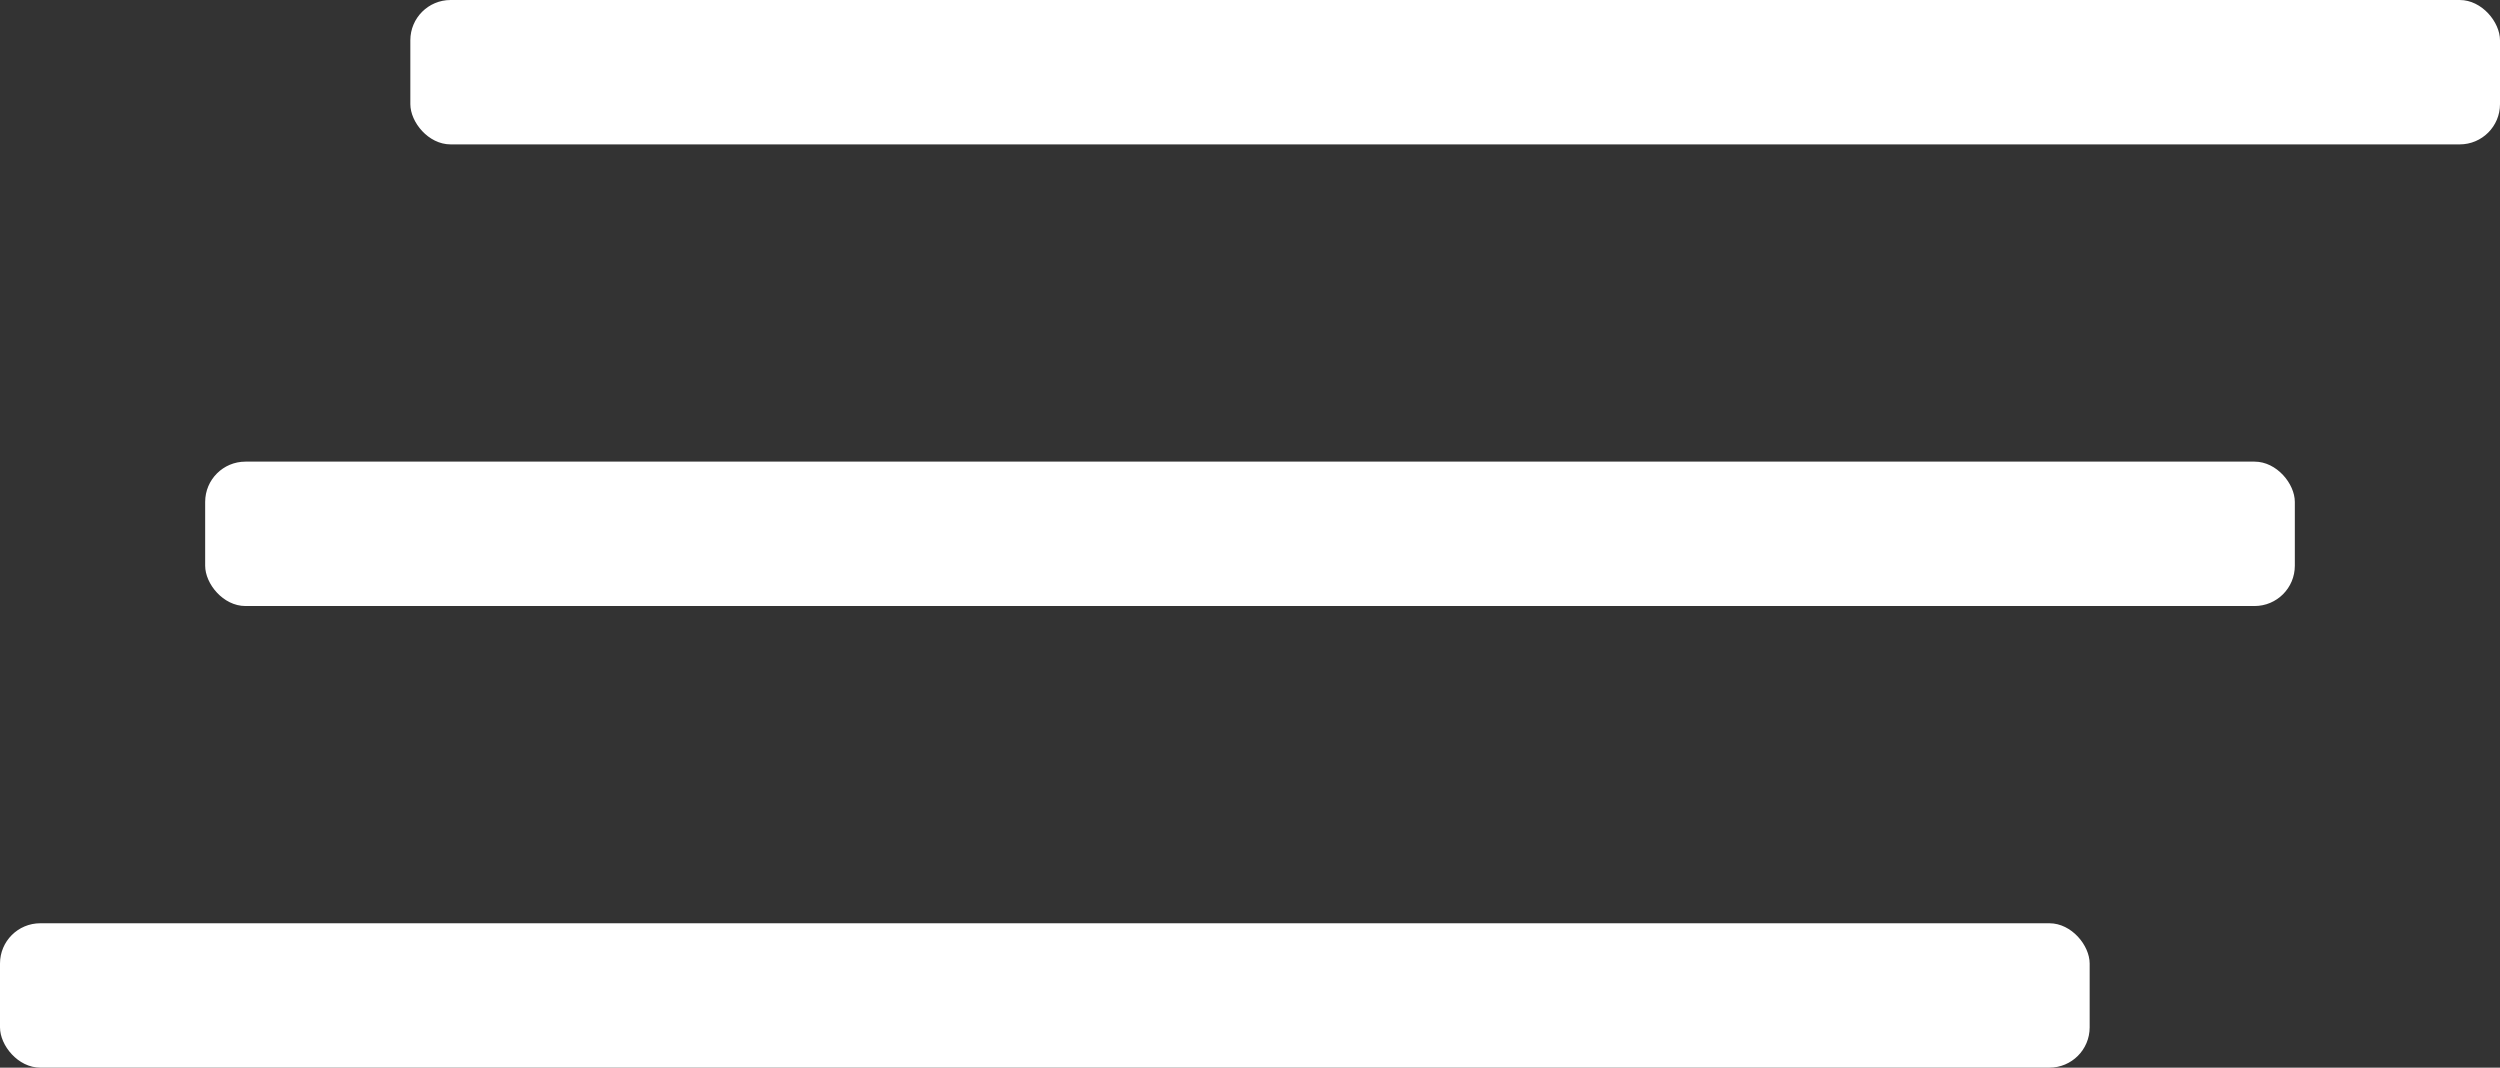 <?xml version="1.0" encoding="UTF-8"?> <svg xmlns="http://www.w3.org/2000/svg" id="Vrstva_1" viewBox="0 0 97.48 41.63"><rect x="0" y="0" width="97.48" height="41.63" fill="#333333" stroke="none"/><defs><style>.cls-1{fill:#fff;stroke-width:0px;}</style></defs><rect class="cls-1" x="16" width="81.48" height="5.63" rx="1.57" ry="1.57"></rect><rect class="cls-1" x="8" y="18" width="81.48" height="5.63" rx="1.57" ry="1.57"></rect><rect class="cls-1" x="0" y="36" width="81.48" height="5.63" rx="1.57" ry="1.57"></rect></svg> 